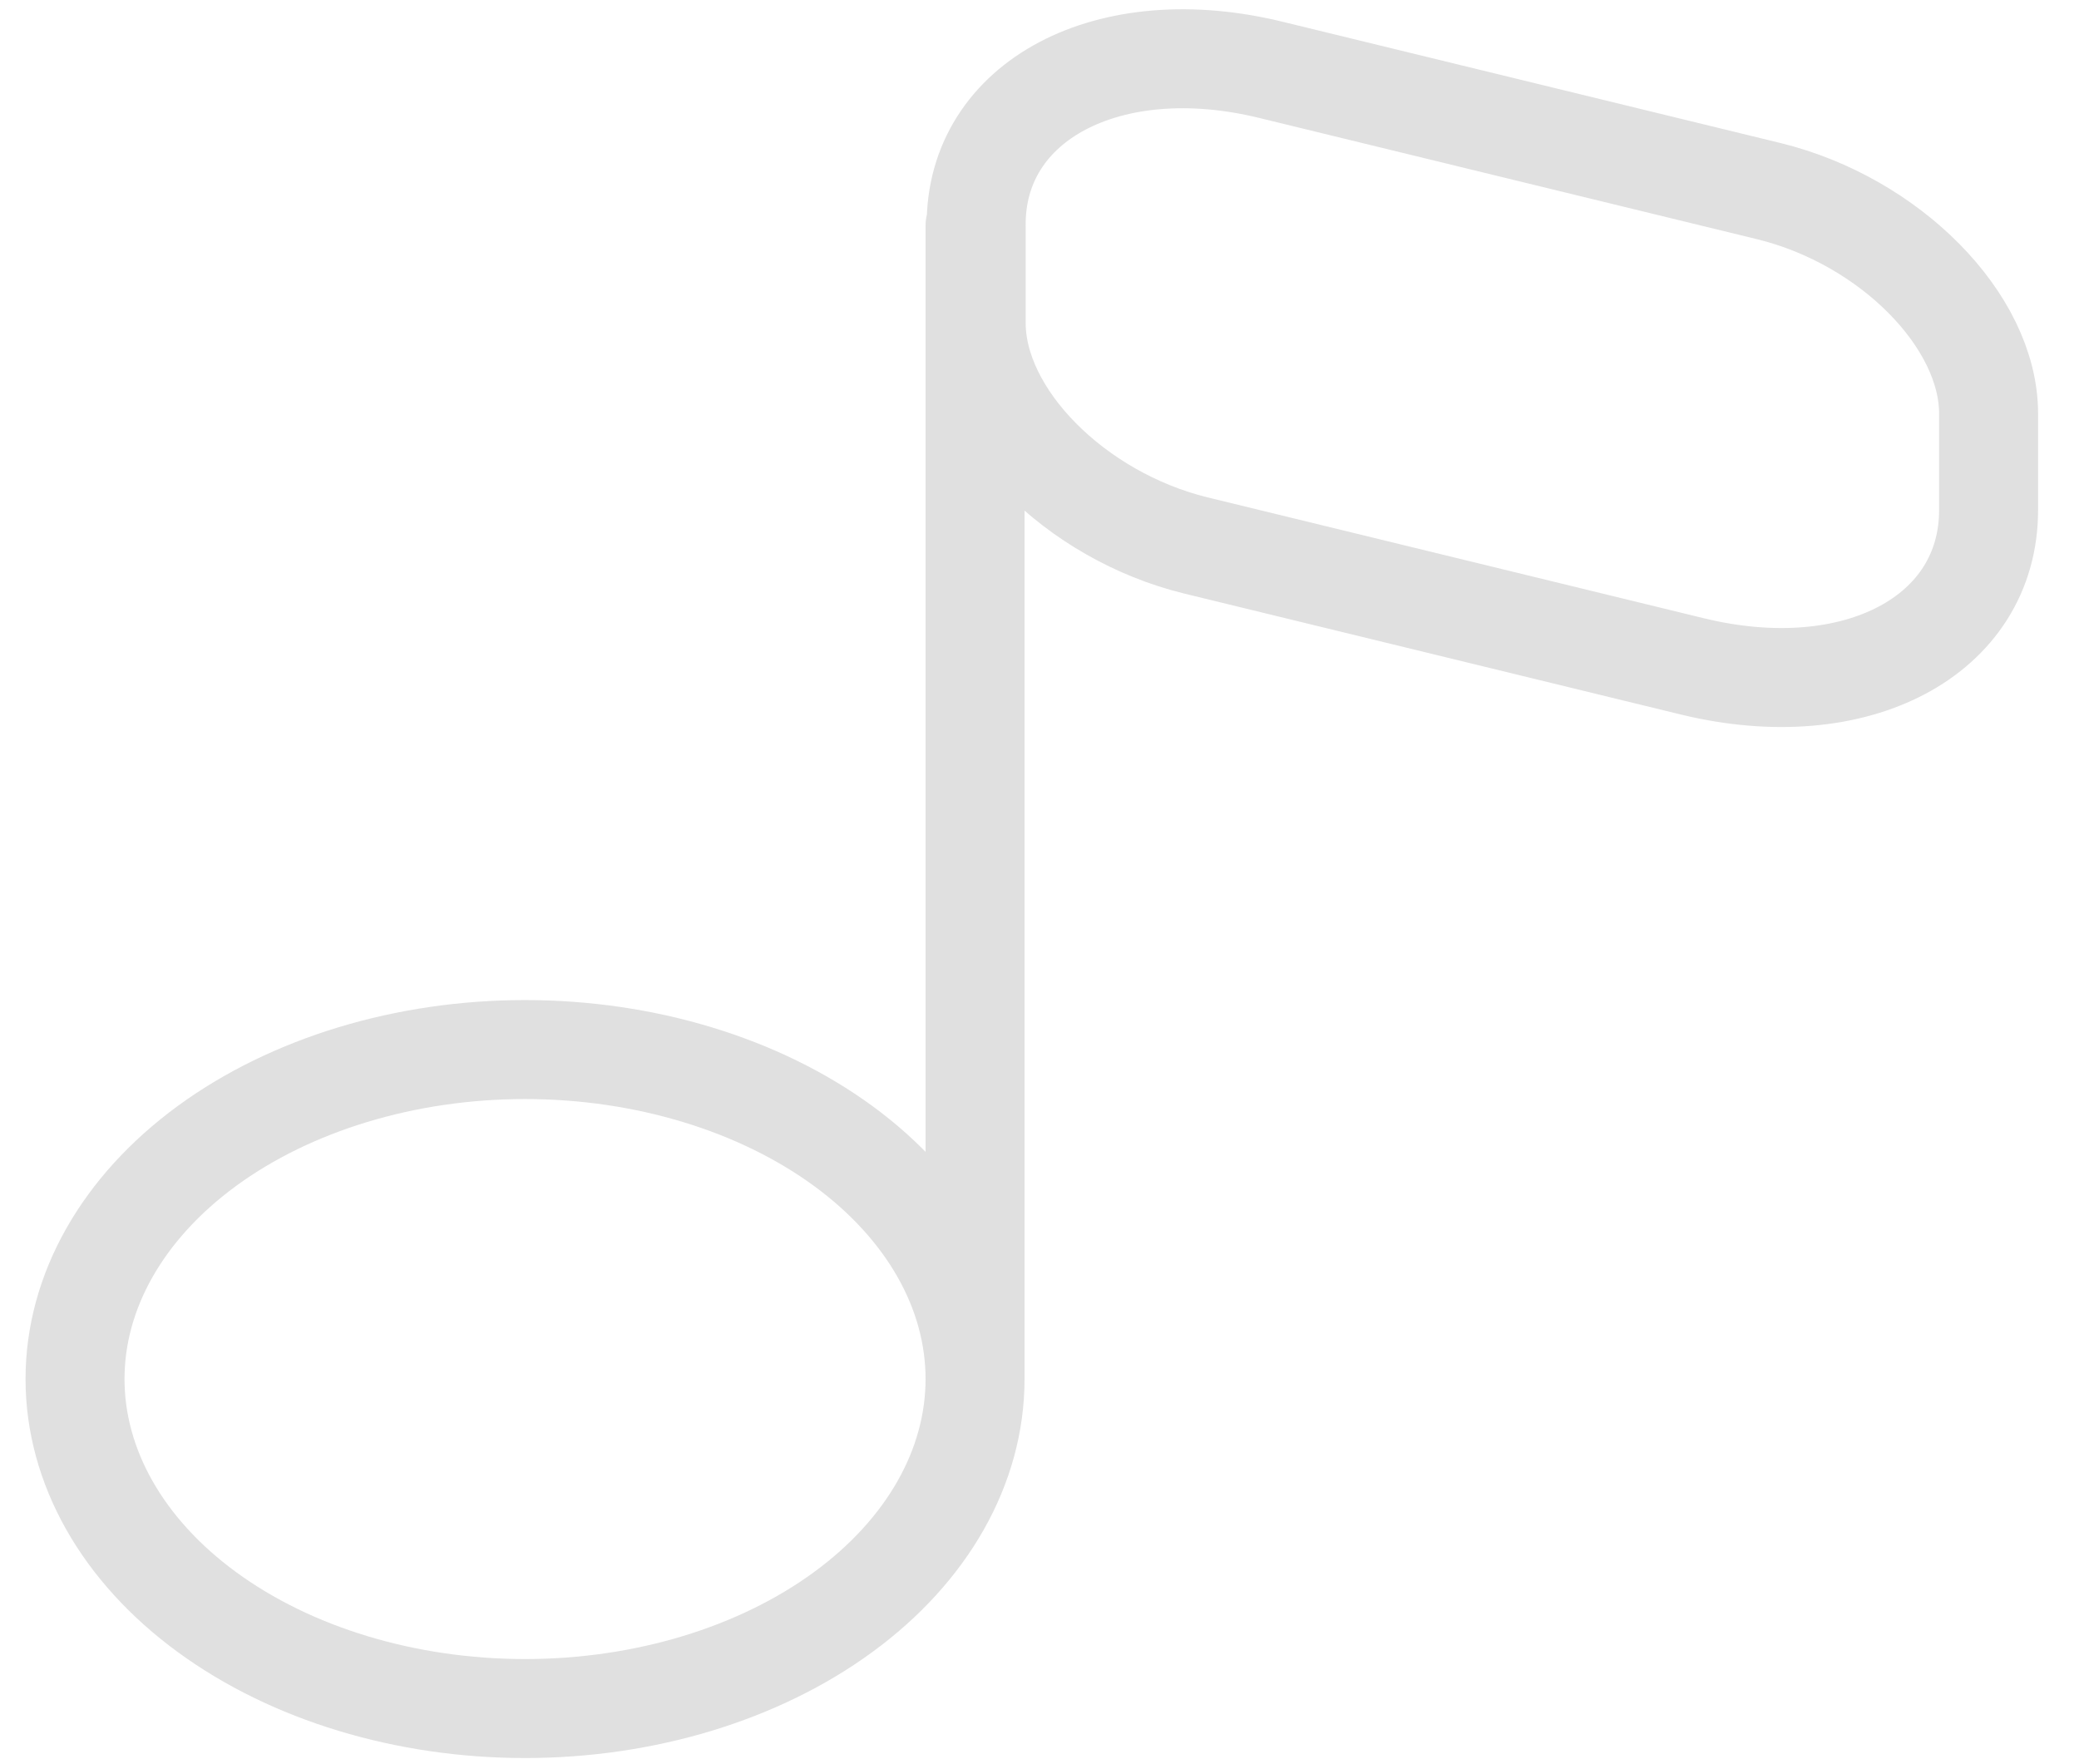 <svg width="33" height="28" viewBox="0 0 33 28" fill="none" xmlns="http://www.w3.org/2000/svg">
<path d="M15.477 21.887C15.477 23.274 14.724 24.605 13.385 25.585C12.045 26.566 10.228 27.117 8.334 27.117C6.44 27.117 4.623 26.566 3.283 25.585C1.944 24.605 1.191 23.274 1.191 21.887C1.191 20.5 1.944 19.17 3.283 18.189C4.623 17.209 6.44 16.658 8.334 16.658C10.228 16.658 12.045 17.209 13.385 18.189C14.724 19.17 15.477 20.5 15.477 21.887ZM15.477 21.887V3.584M20.191 1.113L28.083 3.035C29.994 3.505 31.565 5.087 31.565 6.565V8.094C31.565 10.095 29.458 11.206 26.869 10.578L18.977 8.656C17.066 8.186 15.495 6.604 15.495 5.126V3.584C15.477 1.596 17.602 0.472 20.191 1.113Z" stroke="#E0E0E0" stroke-width="1.571" stroke-linecap="round" stroke-linejoin="round"/>
</svg>
